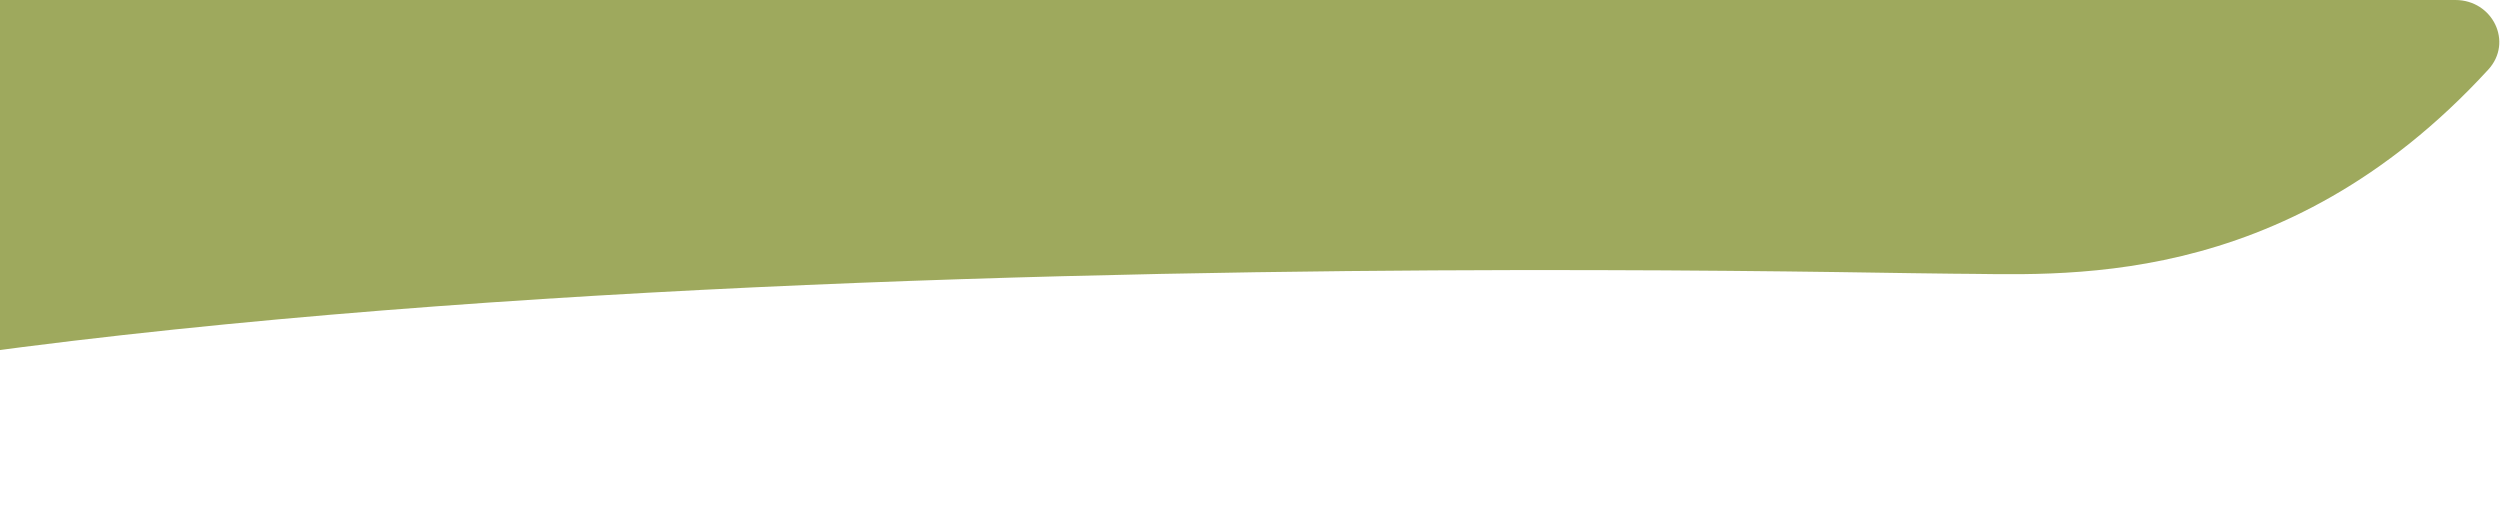<svg viewBox="0 0 165 34" fill="none" xmlns="http://www.w3.org/2000/svg">
    <path
        d="M162.055 0H-44C-45.657 0 -47 1.343 -47 3V29.999C-47 32.264 -44.589 33.754 -42.501 32.876C0.647 14.736 121.679 18.064 128.875 18.064C135.703 18.064 150.592 19.443 164.223 4.597C165.888 2.784 164.517 0 162.055 0Z"
        fill="#9EA95D" />
</svg>
